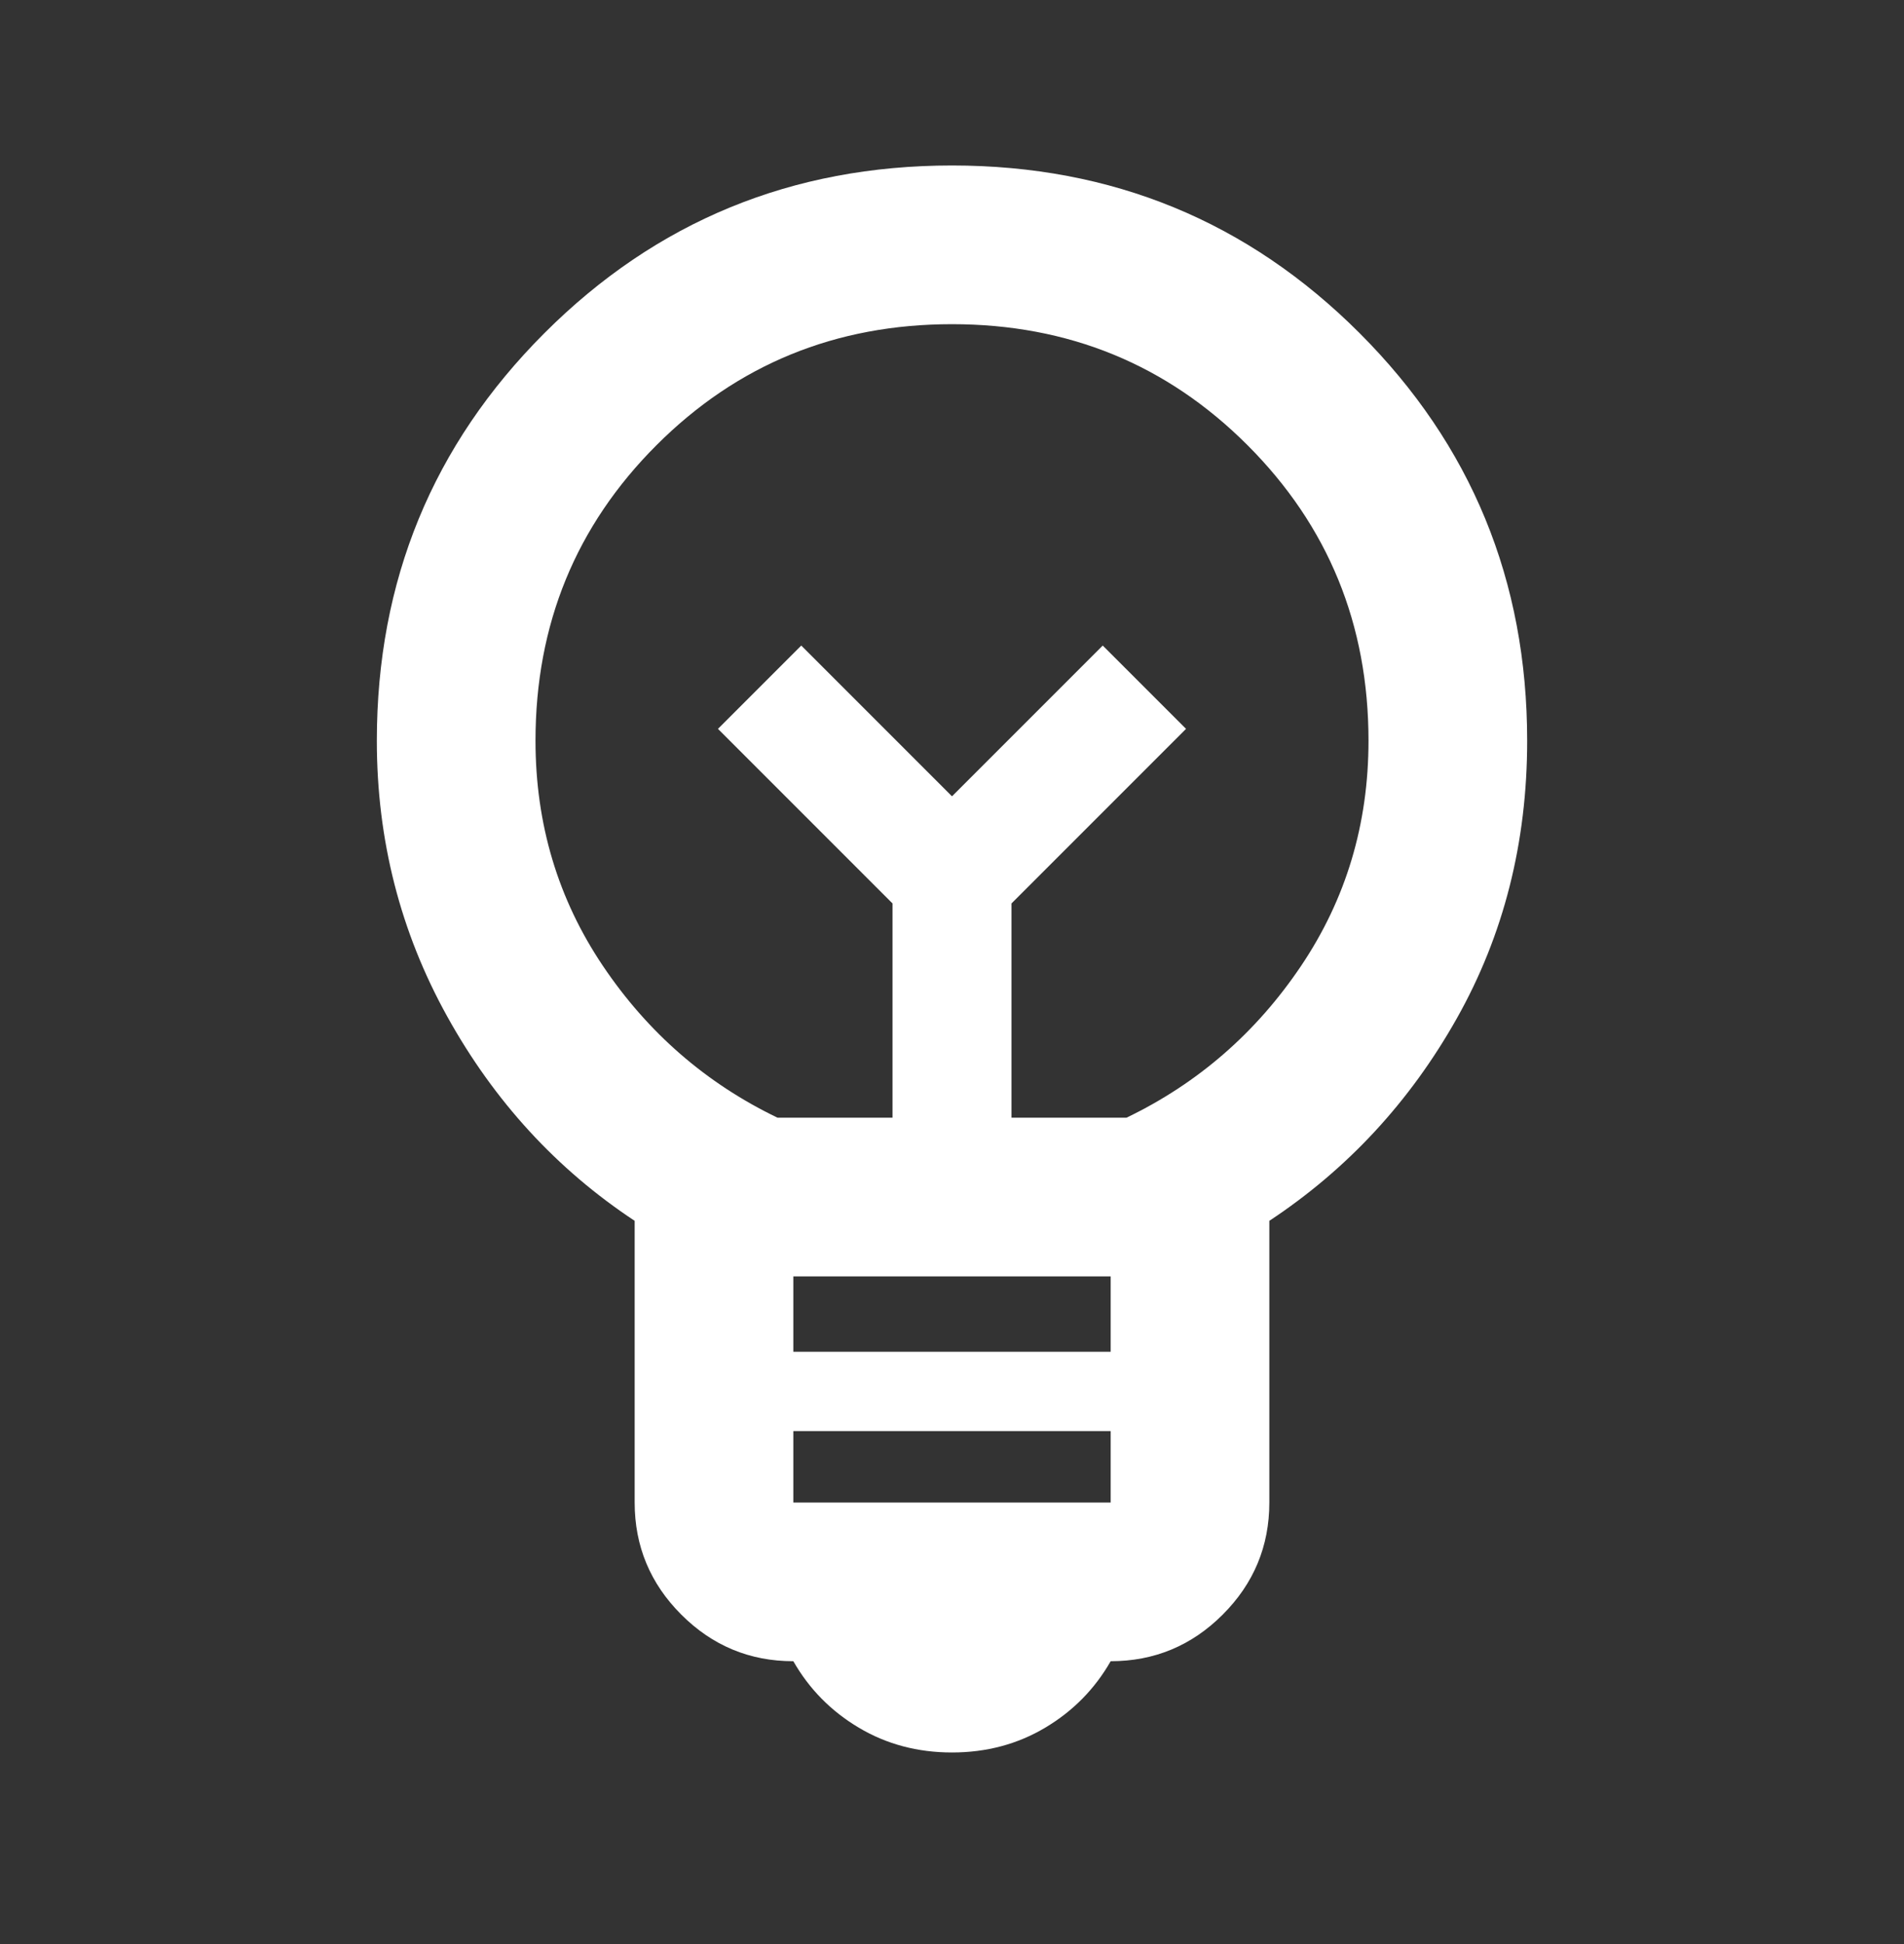 <svg width="48" height="49" viewBox="0 0 48 49" fill="none" xmlns="http://www.w3.org/2000/svg">
<rect x="0" y="0" width="48" height="49" fill="#333333" stroke="none"/>
<mask id="mask0_945_5849" style="mask-type:alpha" maskUnits="userSpaceOnUse" x="0" y="0" width="48" height="49">
<rect y="0.171" width="48" height="48" fill="#D9D9D9"/>
</mask>
<g mask="url(#mask0_945_5849)">
<path d="M24 44.171C23.133 44.171 22.35 43.963 21.65 43.546C20.95 43.129 20.4 42.571 20 41.871C18.9 41.871 17.958 41.479 17.175 40.696C16.392 39.913 16 38.971 16 37.871V30.771C14.033 29.471 12.458 27.754 11.275 25.621C10.092 23.488 9.5 21.171 9.5 18.671C9.5 14.638 10.908 11.213 13.725 8.396C16.542 5.579 19.967 4.171 24 4.171C28.033 4.171 31.458 5.579 34.275 8.396C37.092 11.213 38.5 14.638 38.5 18.671C38.5 21.238 37.908 23.571 36.725 25.671C35.542 27.771 33.967 29.471 32 30.771V37.871C32 38.971 31.608 39.913 30.825 40.696C30.042 41.479 29.1 41.871 28 41.871C27.6 42.571 27.05 43.129 26.35 43.546C25.65 43.963 24.867 44.171 24 44.171ZM20 37.871H28V36.071H20V37.871ZM20 34.071H28V32.171H20V34.071ZM19.6 28.171H22.5V22.771L18.1 18.371L20.2 16.271L24 20.071L27.8 16.271L29.9 18.371L25.5 22.771V28.171H28.4C30.2 27.304 31.667 26.029 32.8 24.346C33.933 22.663 34.5 20.771 34.5 18.671C34.5 15.738 33.483 13.254 31.45 11.221C29.417 9.188 26.933 8.171 24 8.171C21.067 8.171 18.583 9.188 16.55 11.221C14.517 13.254 13.5 15.738 13.5 18.671C13.5 20.771 14.067 22.663 15.2 24.346C16.333 26.029 17.8 27.304 19.6 28.171Z" fill="white"/>
</g>
</svg>
